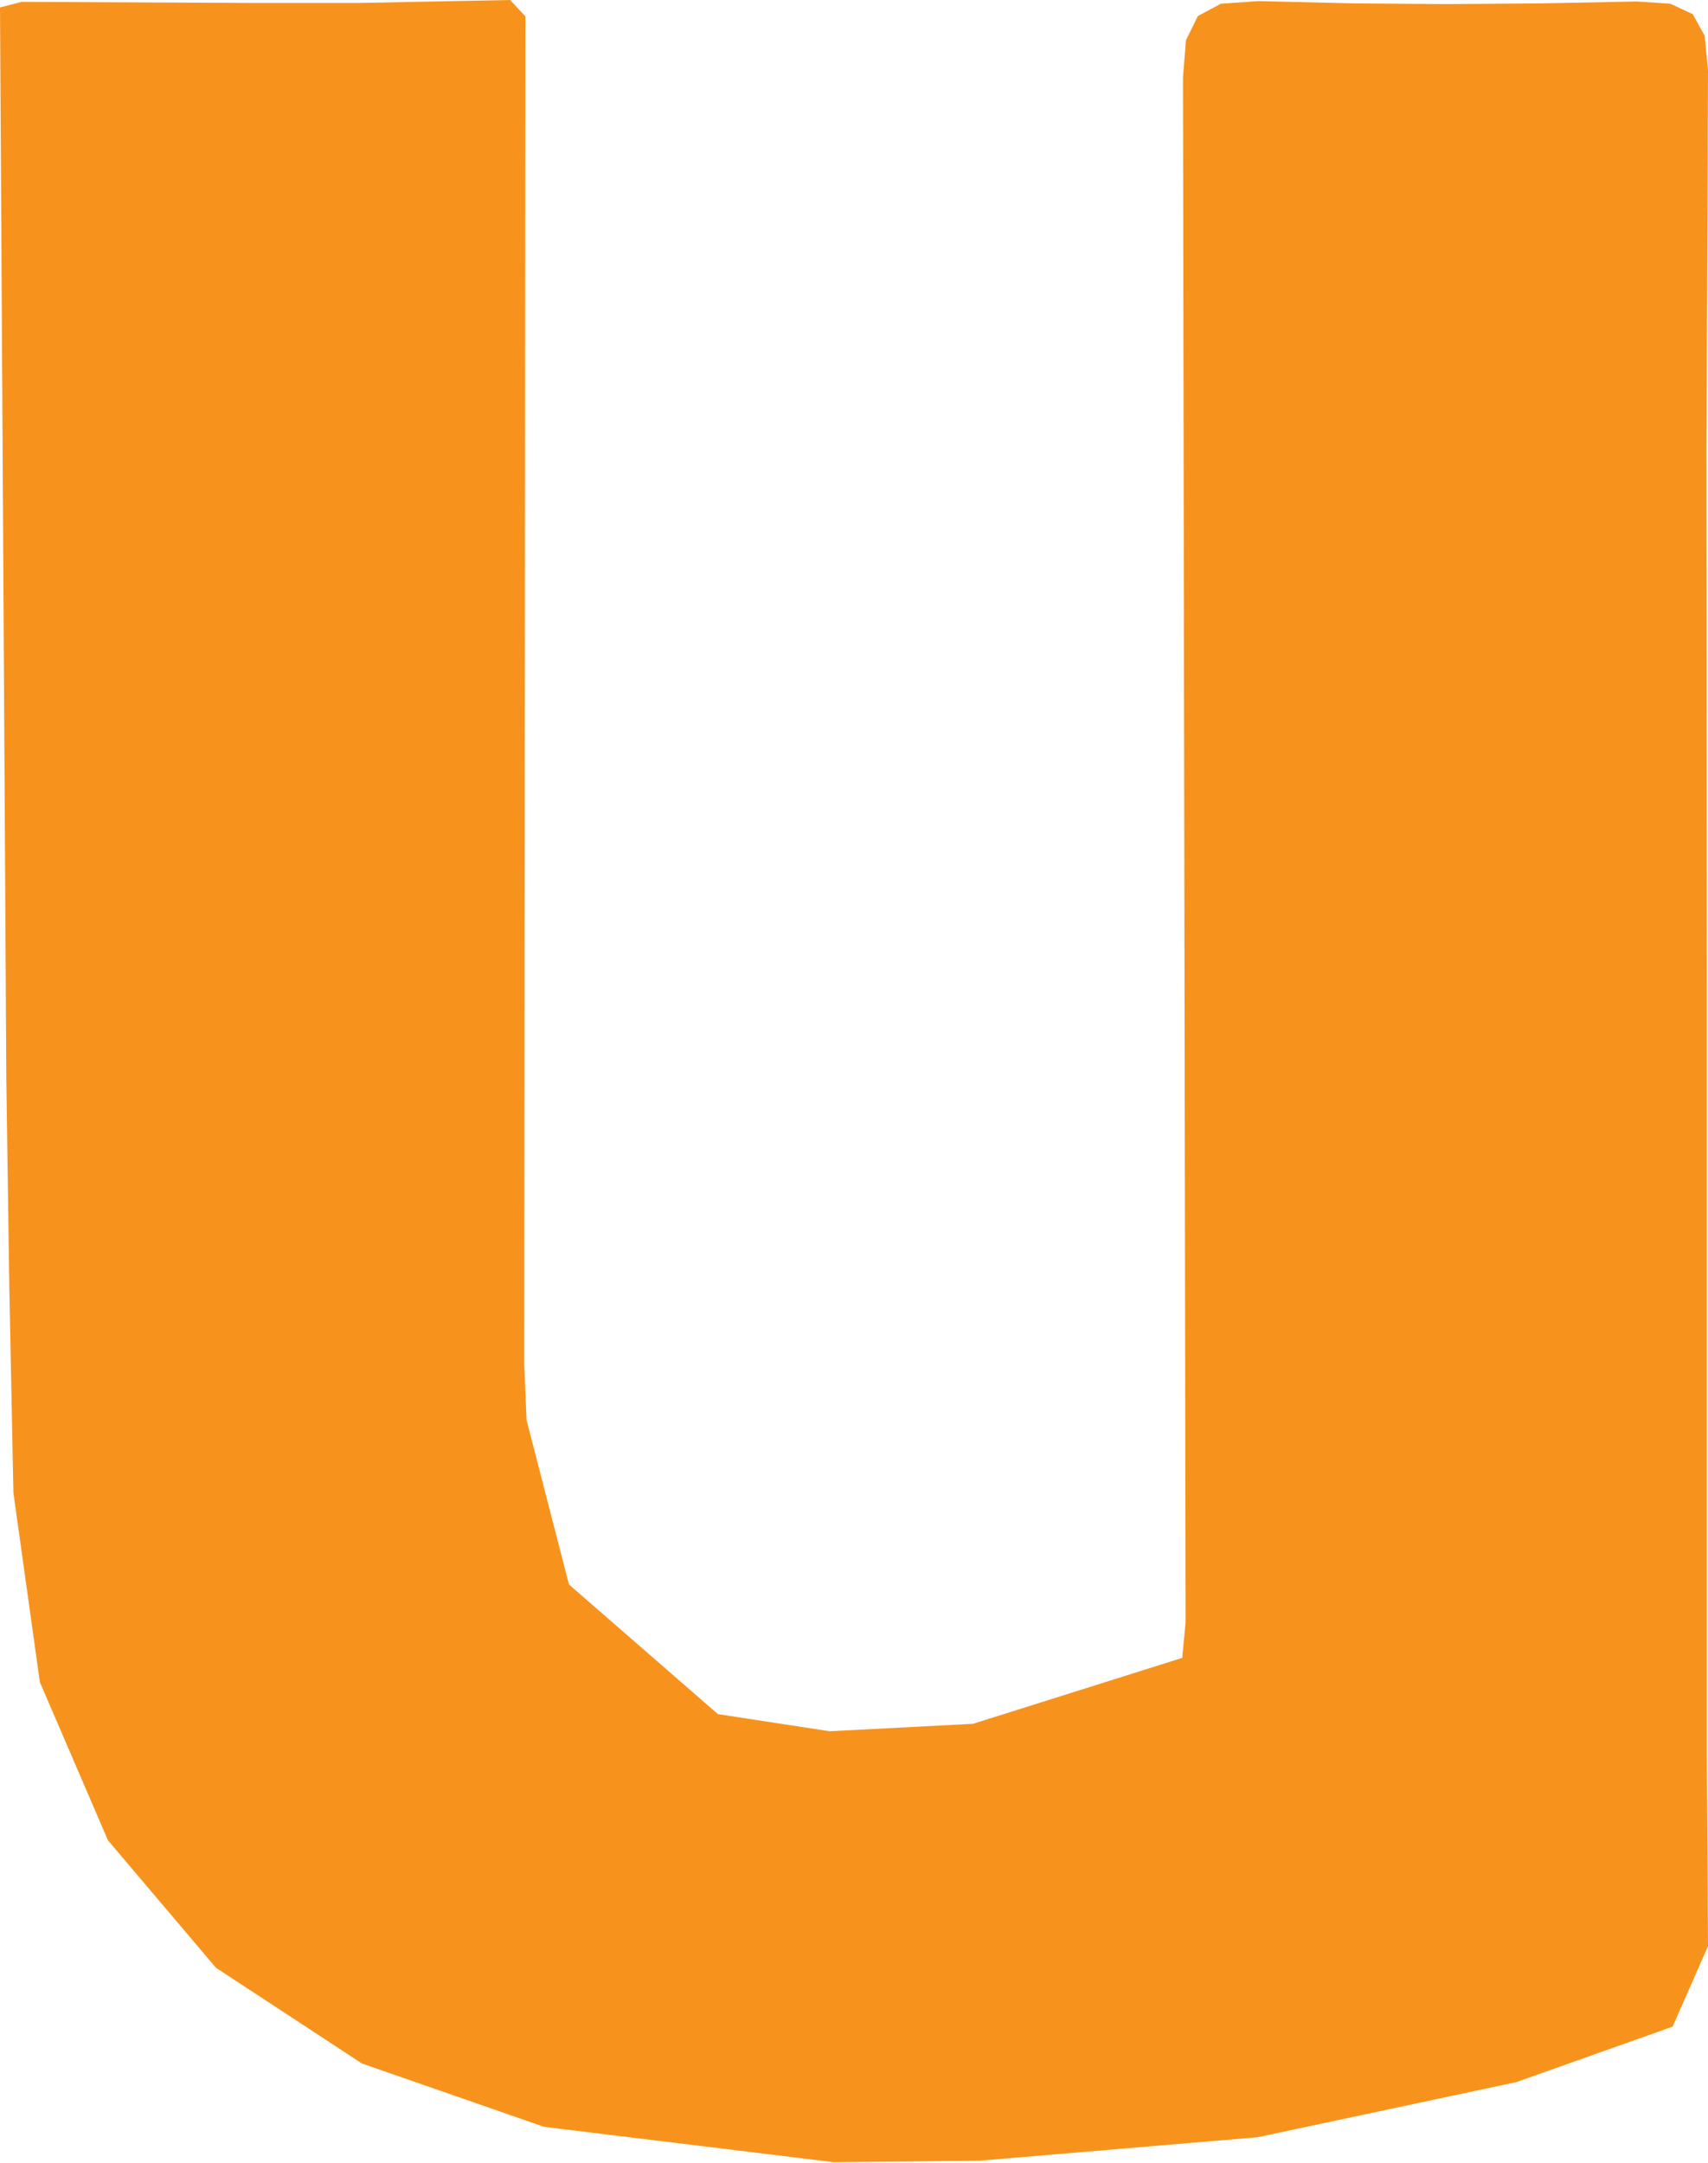 <?xml version="1.0" encoding="UTF-8"?>
<!DOCTYPE svg PUBLIC '-//W3C//DTD SVG 1.0//EN'
          'http://www.w3.org/TR/2001/REC-SVG-20010904/DTD/svg10.dtd'>
<svg height="58.07" stroke="#000" stroke-linecap="square" stroke-miterlimit="10" width="45.87" xmlns="http://www.w3.org/2000/svg" xmlns:xlink="http://www.w3.org/1999/xlink"
><g
  ><g fill="#F7931D" stroke="#F7931D"
    ><path d="M13.7 0L9.6.08 6.9.08.58.05 0 .2.17 29.02.25 34.55.36 40.08l.71 5.08L2.9 49.41l2.9 3.42 3.92 2.57 4.89 1.7 7.78.95 3.91-.04 7.47-.63 6.95-1.48 4.2-1.49.95-2.16-.03-4.99 0-19.95-.01-15.25.04-10.17-.09-.93-.32-.58L44.86.1l-.9-.06-2.54.05-2.54.02L36.34.09 33.8.03 32.79.1l-.62.33-.32.65-.08 1 .07 41.47-.09.96-5.62 1.77-3.85.2-3-.46-4-3.48-1.14-4.42-.06-1.5L14.11.44 13.7 0Z" stroke="none"
    /></g
  ></g
></svg
>
